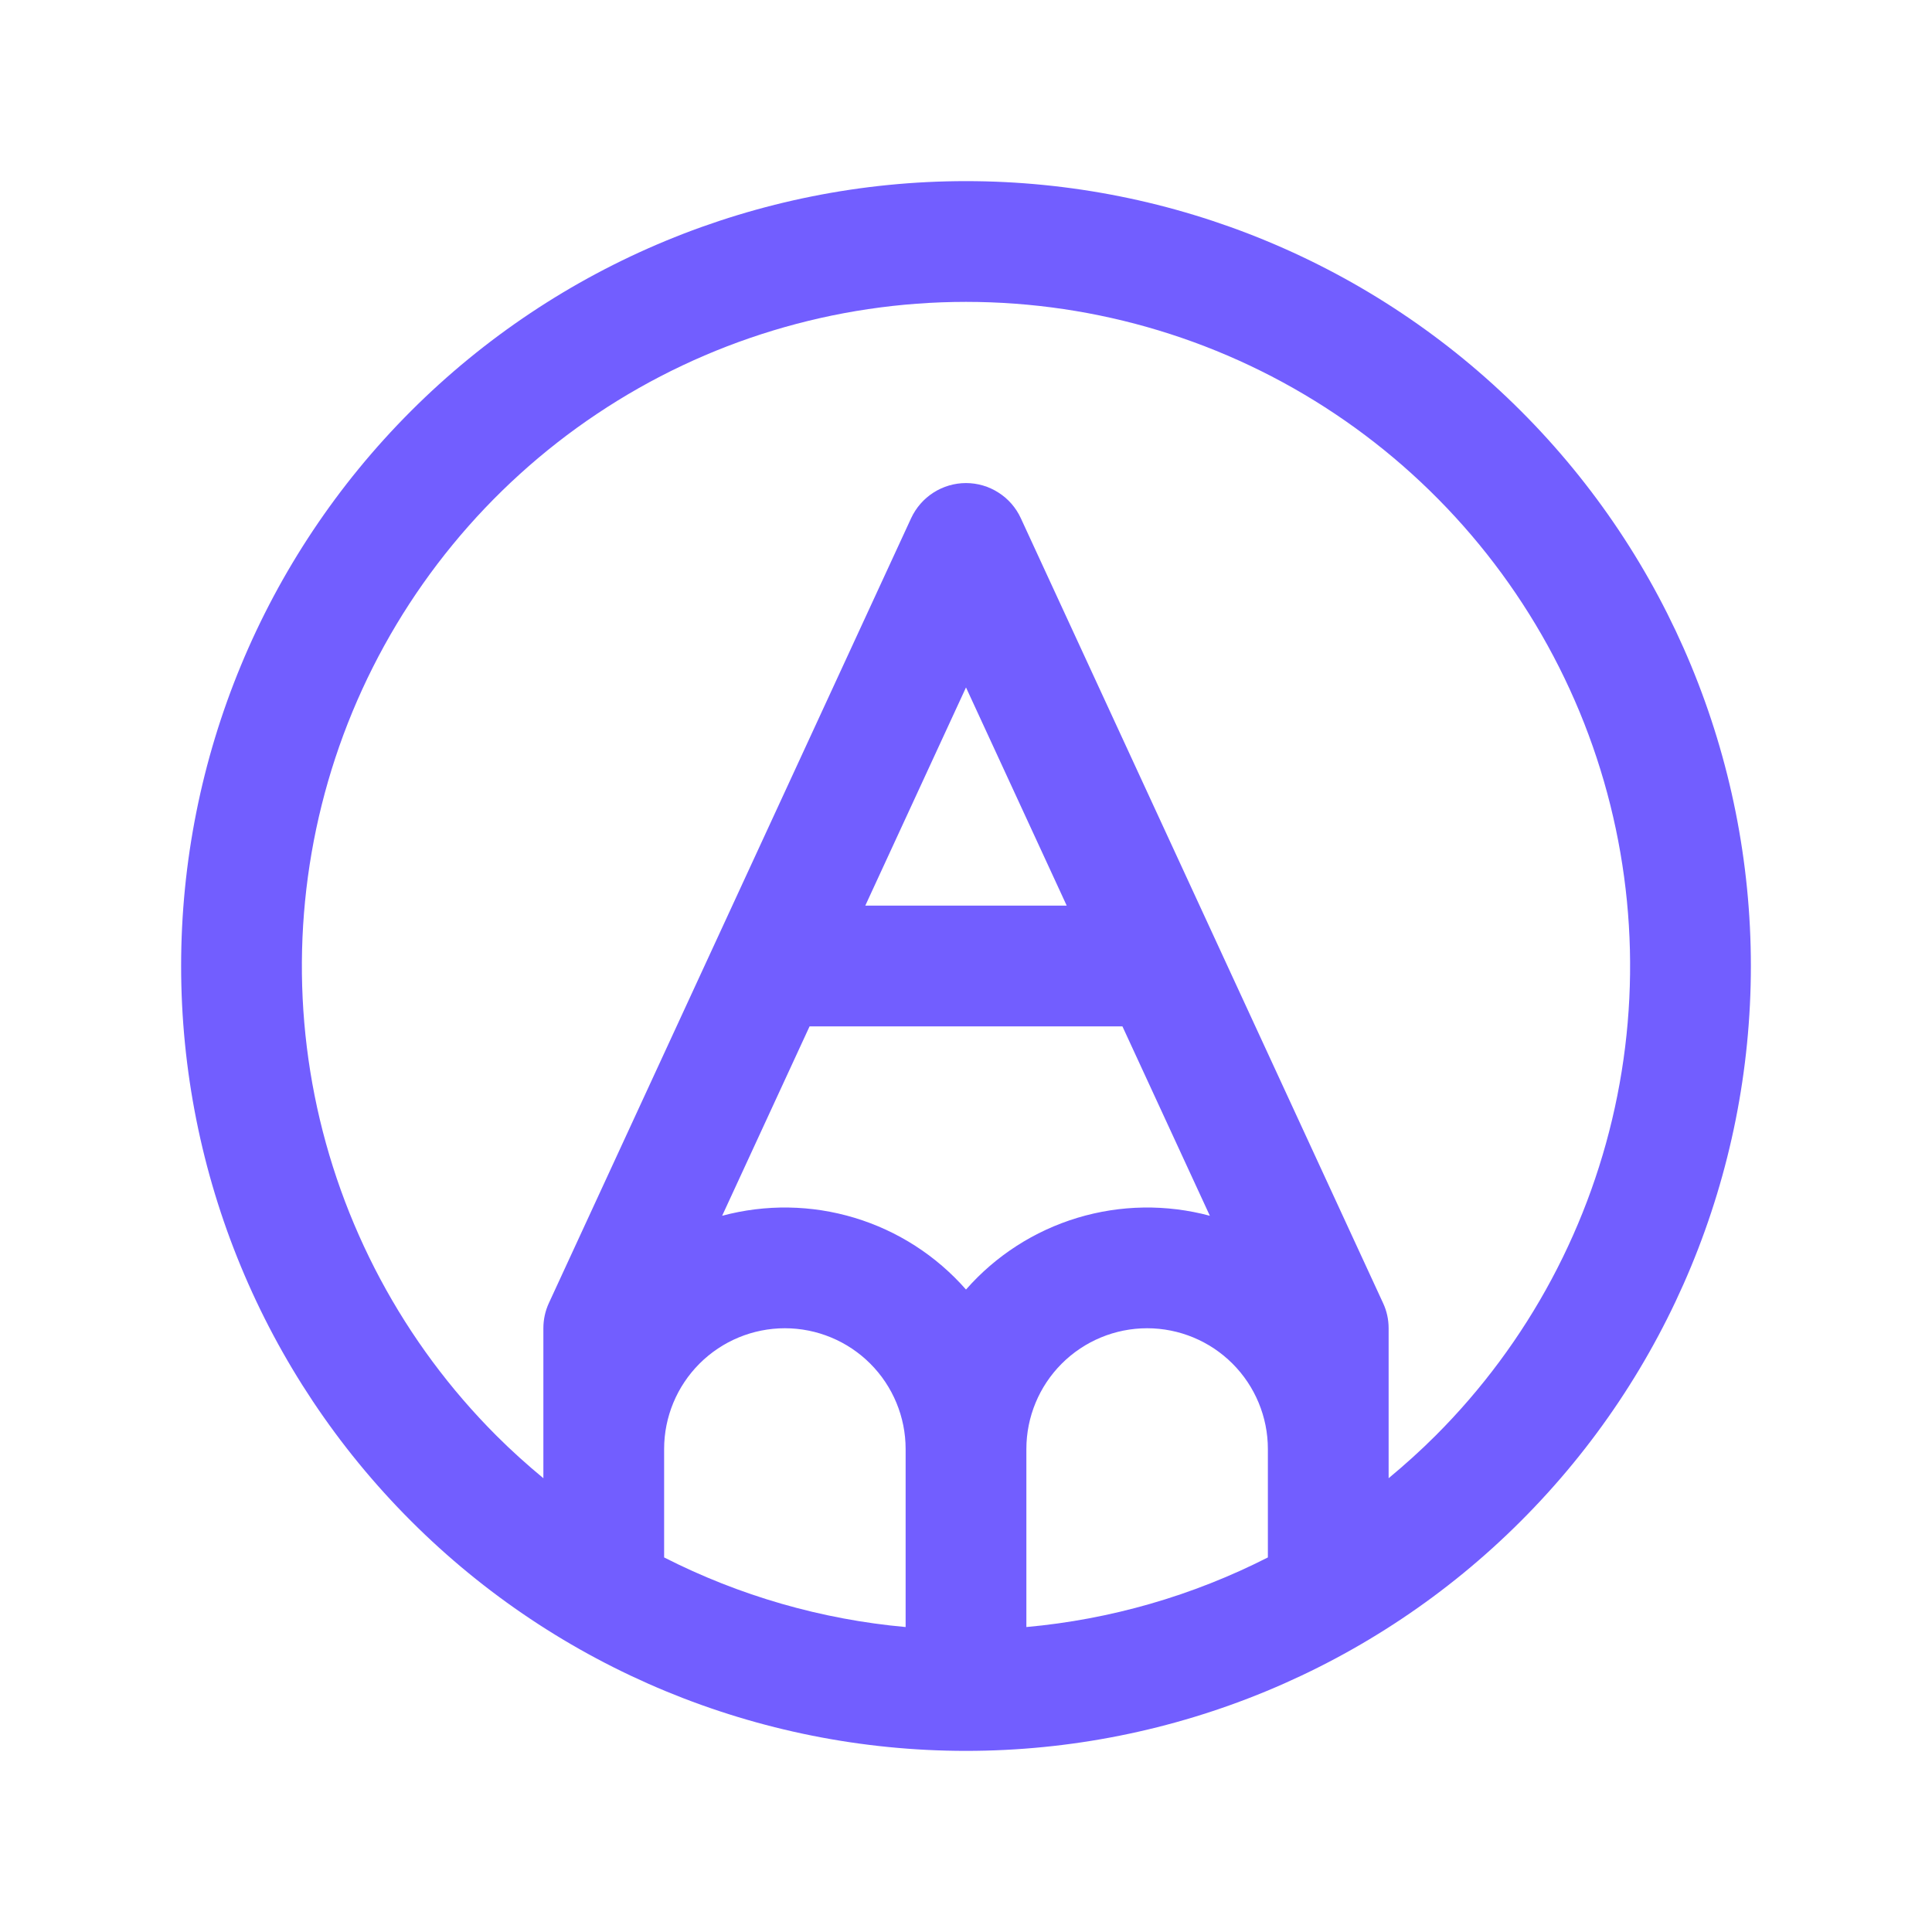 <svg width="32" height="32" viewBox="0 0 32 32" fill="none" xmlns="http://www.w3.org/2000/svg">
<path d="M25.192 6.808C22.755 4.37 19.448 3 16 3C12.552 3 9.245 4.37 6.807 6.808C4.369 9.246 3 12.552 3 16C3 19.448 4.369 22.755 6.807 25.192C9.245 27.631 12.552 29 16 29C19.448 29 22.755 27.631 25.192 25.192C27.631 22.755 29 19.448 29 16C29 12.552 27.631 9.246 25.192 6.808ZM11 24C11 23.47 11.211 22.961 11.586 22.586C11.961 22.211 12.47 22 13 22C13.53 22 14.039 22.211 14.414 22.586C14.789 22.961 15 23.47 15 24V26.949C13.605 26.823 12.248 26.431 11 25.796V24ZM17 24C17 23.47 17.211 22.961 17.586 22.586C17.961 22.211 18.47 22 19 22C19.53 22 20.039 22.211 20.414 22.586C20.789 22.961 21 23.47 21 24V25.796C19.752 26.431 18.395 26.823 17 26.949V24ZM13.409 17H18.591L20.039 20.137C19.319 19.944 18.559 19.955 17.845 20.171C17.131 20.387 16.492 20.798 16 21.359C15.508 20.798 14.869 20.387 14.155 20.171C13.441 19.955 12.681 19.944 11.961 20.137L13.409 17ZM14.332 15L16 11.386L17.668 15H14.332ZM23.777 23.779C23.527 24.029 23.267 24.262 23 24.484V22C23 21.855 22.969 21.712 22.907 21.581L16.907 8.581C16.827 8.408 16.699 8.261 16.538 8.159C16.378 8.056 16.191 8.001 16 8.001C15.809 8.001 15.622 8.056 15.461 8.159C15.301 8.261 15.173 8.408 15.092 8.581L9.092 21.581C9.031 21.712 9 21.855 9 22V24.484C8.732 24.262 8.472 24.029 8.222 23.779C6.684 22.241 5.636 20.28 5.211 18.147C4.787 16.013 5.005 13.801 5.837 11.791C6.67 9.781 8.08 8.063 9.889 6.854C11.697 5.645 13.824 5 16 5C18.176 5 20.302 5.645 22.111 6.854C23.92 8.063 25.33 9.781 26.163 11.791C26.995 13.801 27.213 16.013 26.788 18.147C26.364 20.28 25.316 22.241 23.777 23.779Z" fill="#725EFF"/>
</svg>

